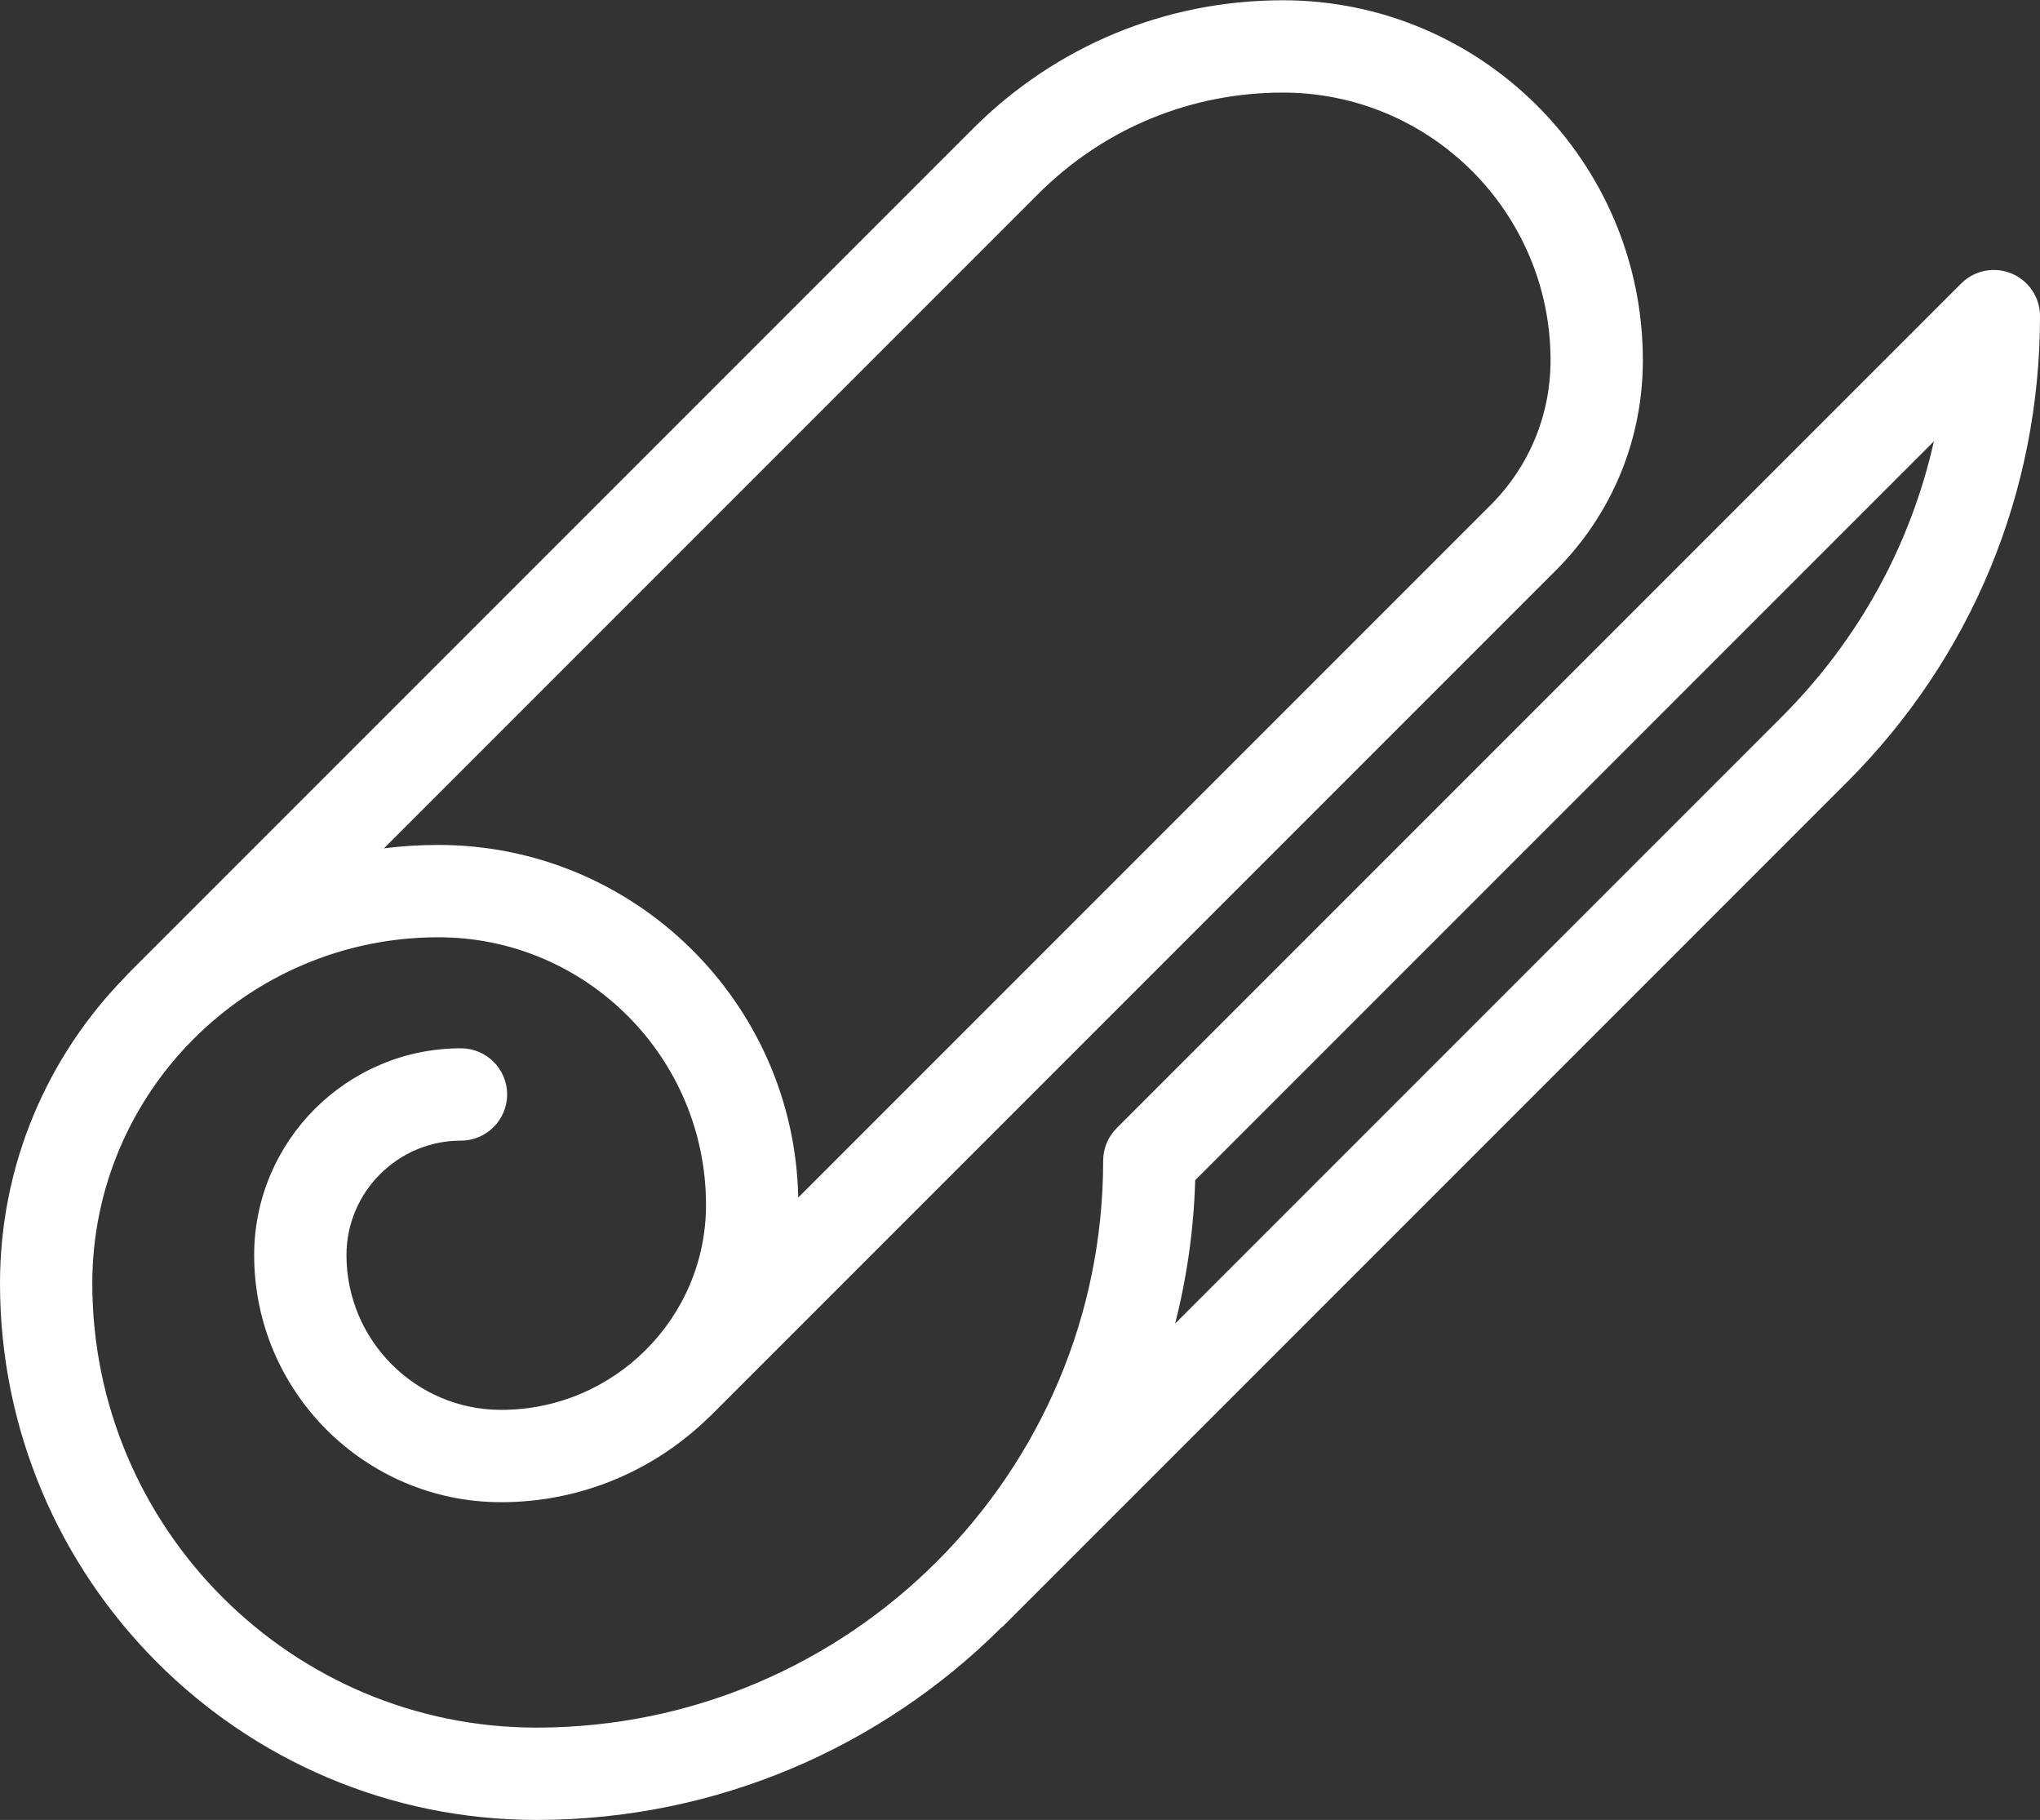 <?xml version="1.0" encoding="UTF-8" standalone="no"?><svg xmlns="http://www.w3.org/2000/svg" xmlns:xlink="http://www.w3.org/1999/xlink" fill="#ffffff" height="315.4" preserveAspectRatio="xMidYMid meet" version="1" viewBox="0.0 0.6 353.6 315.4" width="353.6" zoomAndPan="magnify"><rect x="0.0" y="0.6" width="353.6" height="315.4" fill="#333333" stroke="none"/><defs><clipPath id="a"><path d="M 0 0.645 L 354 0.645 L 354 316 L 0 316 Z M 0 0.645"/></clipPath></defs><g><g clip-path="url(#a)" id="change1_1"><path d="M 348.66 47.996 C 345.672 46.754 342.23 47.441 339.941 49.73 L 193.559 196.113 C 192.789 196.883 192.207 197.773 191.816 198.719 C 191.434 199.645 191.223 200.66 191.215 201.723 L 191.215 201.77 C 191.215 255.938 147.148 300 92.984 300 C 50.535 300 16 265.465 16 223.016 C 16 189.941 42.91 163.031 75.988 163.031 C 101.566 163.031 122.375 183.84 122.375 209.418 C 122.375 229 106.445 244.934 86.863 244.934 C 72.082 244.934 60.055 232.906 60.055 218.121 C 60.055 207.18 68.961 198.273 79.902 198.273 C 84.32 198.273 87.902 194.691 87.902 190.273 C 87.902 185.855 84.32 182.273 79.902 182.273 C 60.137 182.273 44.055 198.355 44.055 218.121 C 44.055 241.727 63.258 260.934 86.863 260.934 C 100.824 260.934 113.504 255.352 122.789 246.305 C 122.961 246.156 123.129 246.004 123.289 245.844 L 269.676 99.457 C 279.402 89.73 284.762 76.793 284.762 63.035 C 284.762 28.633 256.773 0.645 222.371 0.645 C 202.074 0.645 182.992 8.547 168.641 22.902 L 22.258 169.285 C 22.066 169.477 21.887 169.676 21.719 169.883 C 8.289 183.594 0 202.355 0 223.016 C 0 274.289 41.711 316 92.984 316 C 124.336 316 152.773 303.309 173.434 282.789 C 173.68 282.598 173.914 282.387 174.137 282.164 L 320.141 136.16 C 341.719 114.582 353.602 85.898 353.602 55.387 C 353.602 52.148 351.652 49.234 348.66 47.996 Z M 179.957 34.215 C 191.285 22.883 206.348 16.645 222.371 16.645 C 247.953 16.645 268.762 37.453 268.762 63.035 C 268.762 72.52 265.066 81.438 258.359 88.145 L 138.363 208.141 C 137.684 174.324 109.965 147.031 75.988 147.031 C 72.797 147.031 69.645 147.227 66.559 147.613 Z M 308.828 124.844 L 203.688 229.984 C 205.727 222.004 206.918 213.684 207.168 205.133 L 335.207 77.09 C 331.18 95.039 322.152 111.52 308.828 124.844 Z M 308.828 124.844" fill="inherit"/></g></g></svg>
